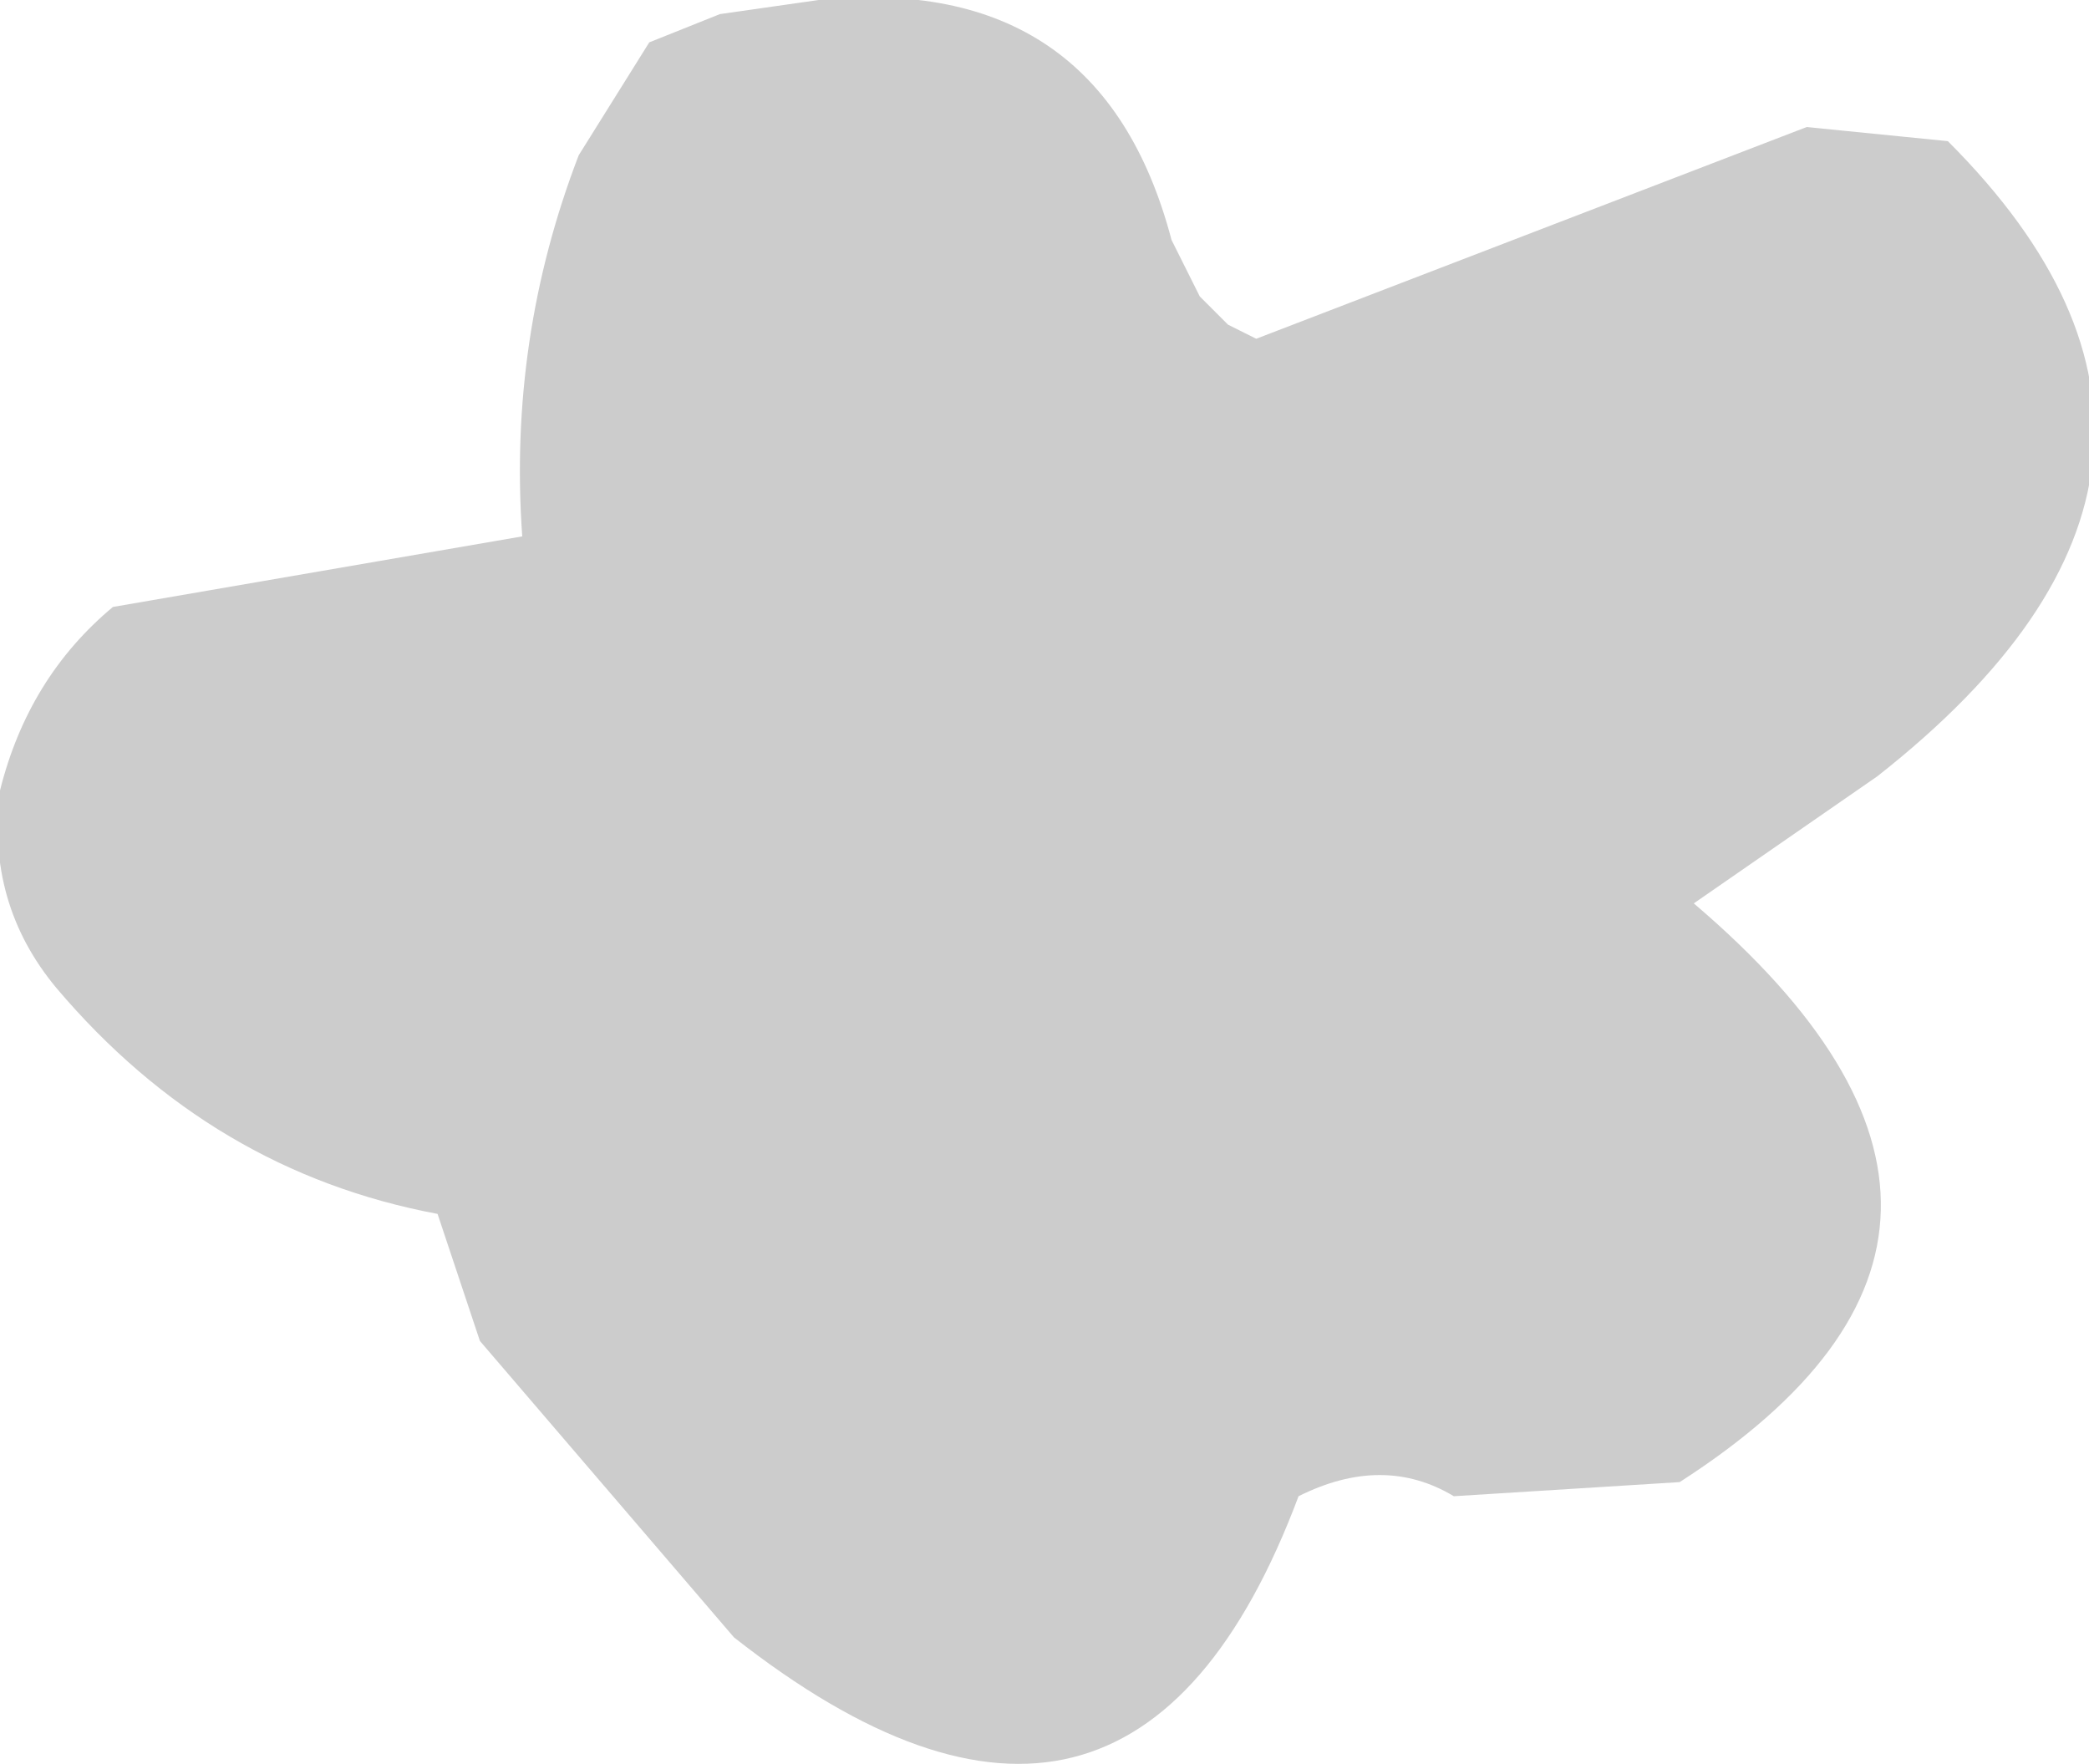 <?xml version="1.0" encoding="UTF-8" standalone="no"?>
<svg xmlns:xlink="http://www.w3.org/1999/xlink" height="6.25px" width="7.4px" xmlns="http://www.w3.org/2000/svg">
  <g transform="matrix(1.0, 0.0, 0.0, 1.0, -318.4, -158.4)">
    <path d="M325.3 158.9 Q326.45 160.05 325.05 161.15 L324.4 161.6 Q325.75 162.75 324.35 163.65 L323.55 163.7 Q323.3 163.55 323.0 163.7 322.4 165.3 321.0 164.2 L320.1 163.15 319.95 162.7 Q319.15 162.55 318.6 161.9 318.35 161.6 318.4 161.2 318.5 160.8 318.8 160.55 L320.25 160.3 Q320.2 159.6 320.45 158.95 L320.7 158.55 320.95 158.45 321.3 158.4 Q322.3 158.3 322.55 159.25 L322.6 159.35 322.65 159.45 322.75 159.55 322.85 159.6 324.8 158.85 325.3 158.9" fill="#cccccc" fill-rule="evenodd" stroke="none"/>
  </g>
</svg>
